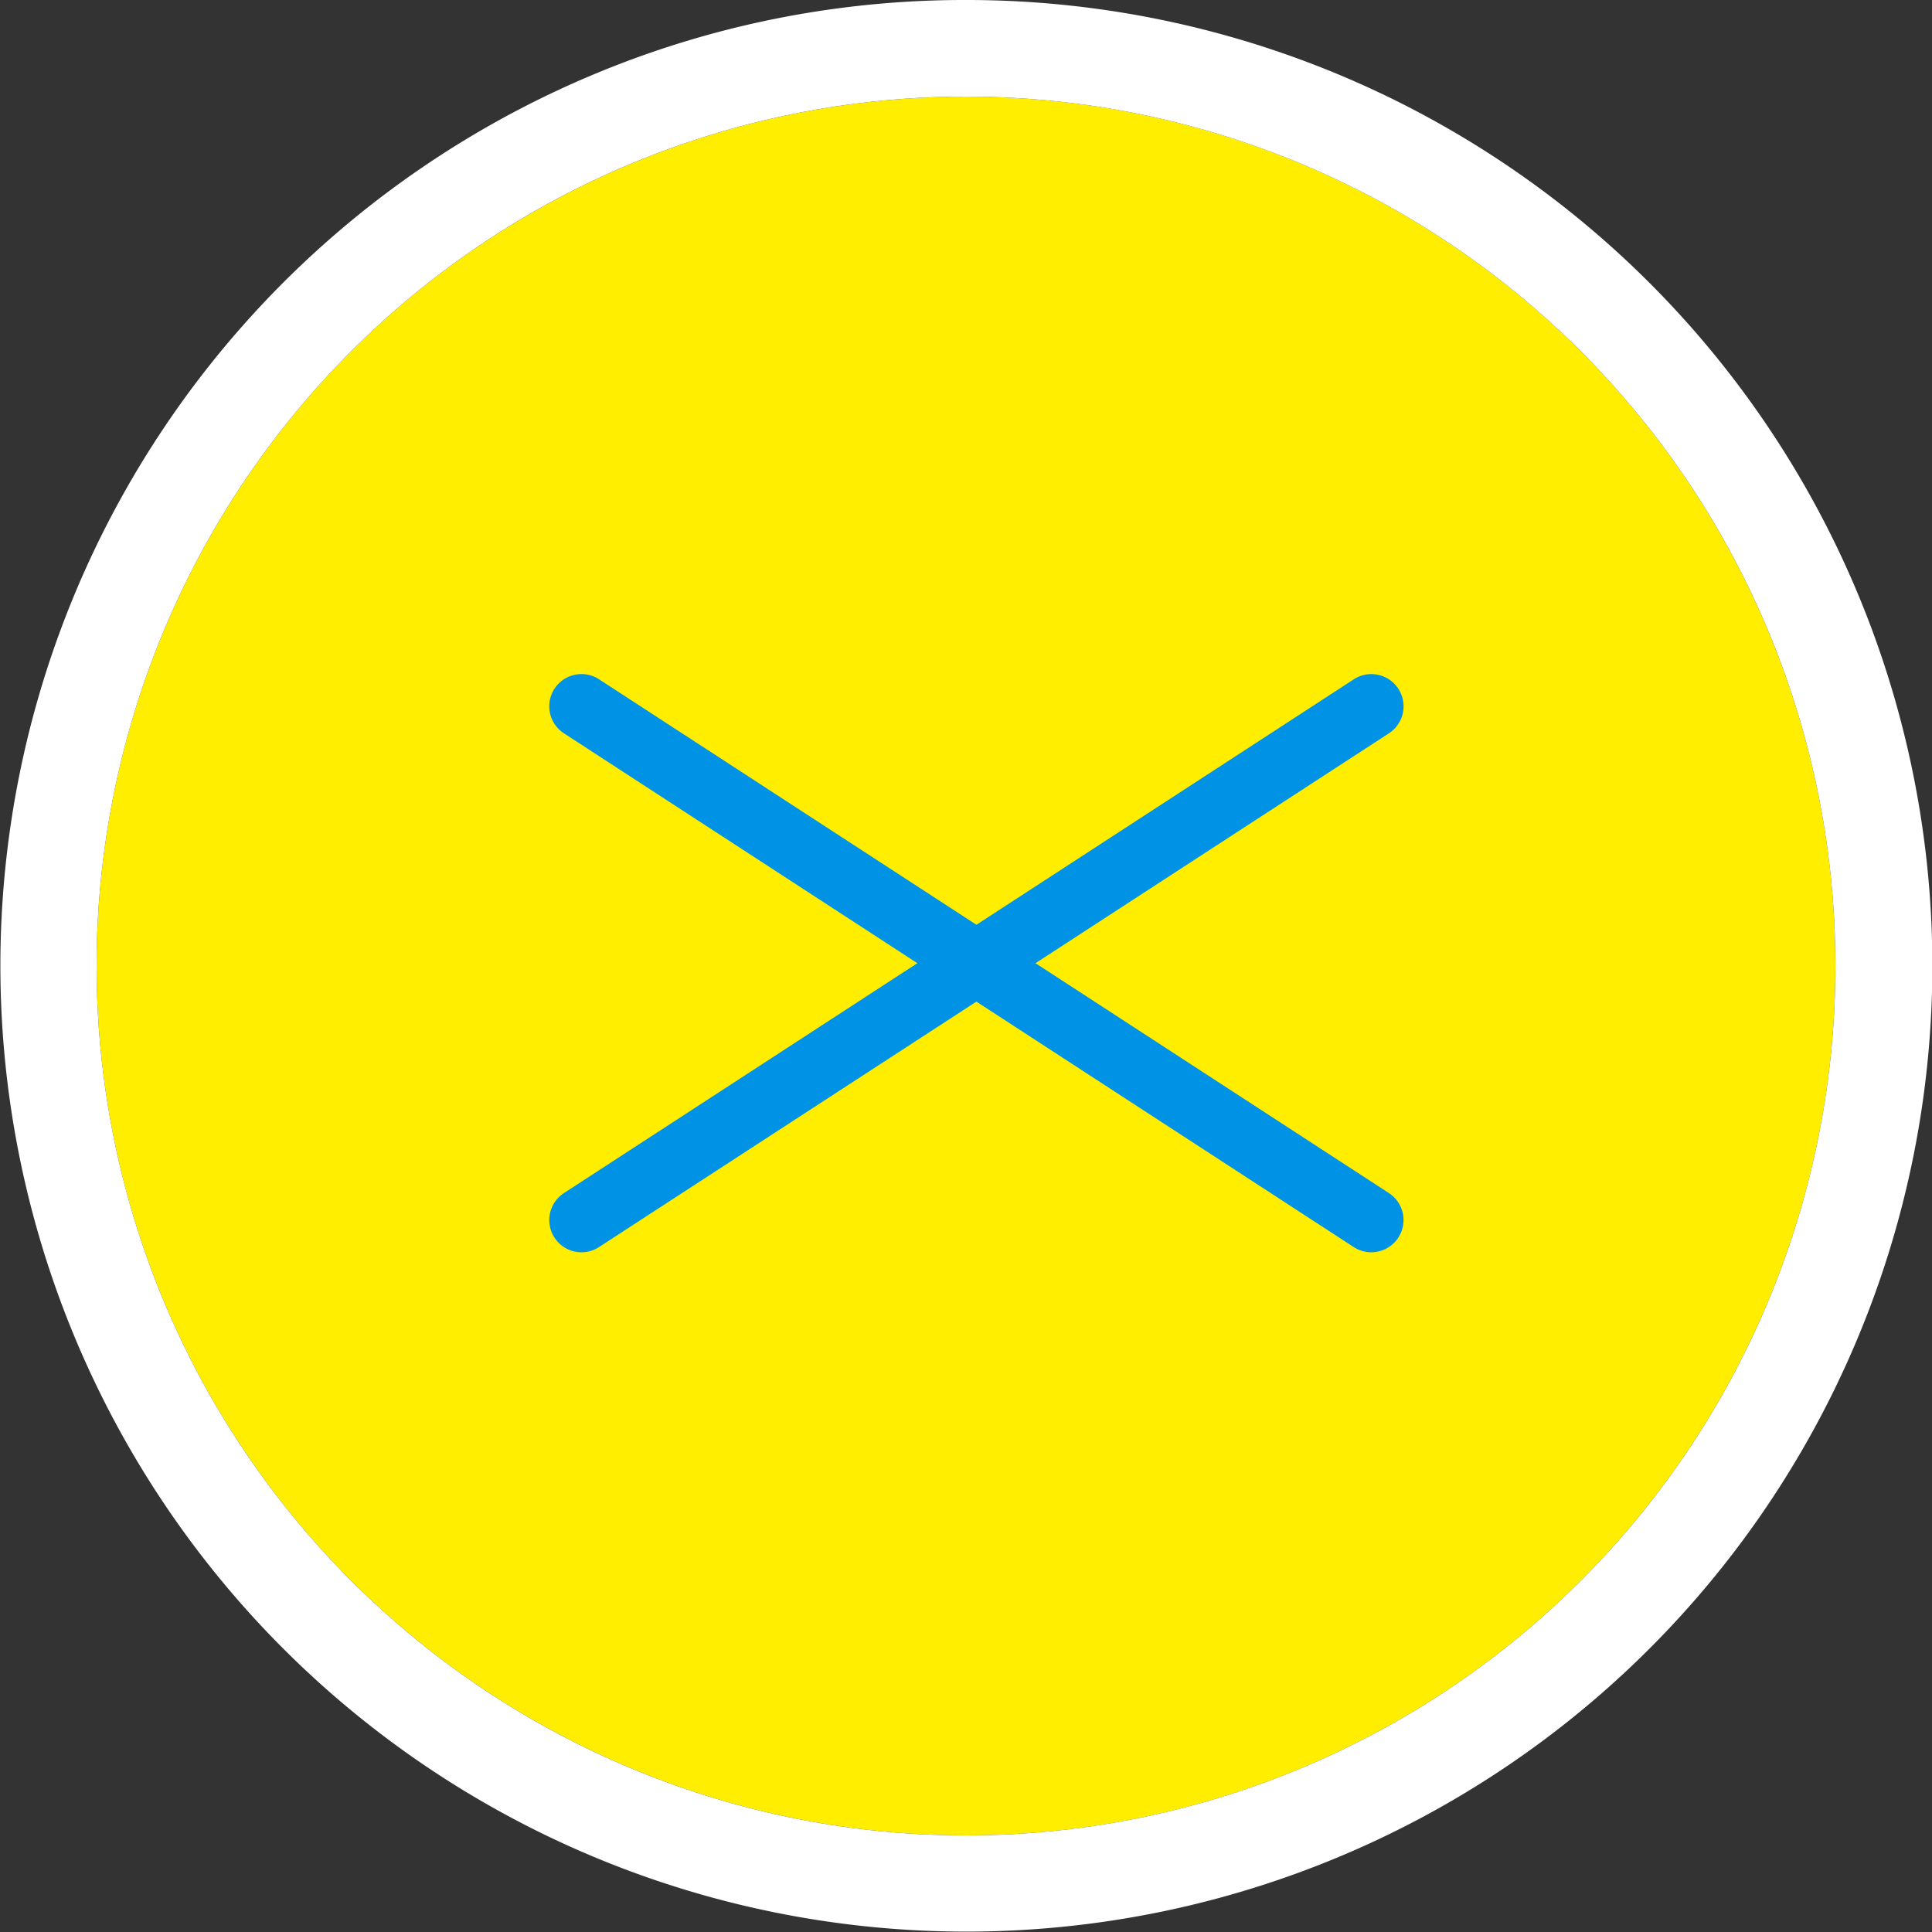 <svg xmlns="http://www.w3.org/2000/svg" width="60" height="60" viewBox="0 0 60 60">
  <rect x="0" y="0" width="60" height="60" fill="#333333" stroke="none"/>
  <g id="グループ_40243" data-name="グループ 40243" transform="translate(-15368 44)">
    <circle id="楕円形_15" data-name="楕円形 15" cx="27" cy="27" r="27" transform="translate(15371 -41)" fill="#fe0"/>
    <path id="楕円形_15_-_アウトライン" data-name="楕円形 15 - アウトライン" d="M27,0A27,27,0,1,0,54,27,27,27,0,0,0,27,0m0-3A29.992,29.992,0,0,1,48.213,48.213,30,30,0,1,1,15.322-.641,29.815,29.815,0,0,1,27-3Z" transform="translate(15371 -41)" fill="#fff"/>
    <g id="グループ_40242" data-name="グループ 40242" transform="translate(15062.343 -49.476)">
      <path id="パス_376" data-name="パス 376" d="M348.243,44.367a1,1,0,0,1-.544-.162L323.17,28.249a1,1,0,1,1,1.091-1.677l24.529,15.956a1,1,0,0,1-.546,1.838Z" fill="#0092e5"/>
      <path id="パス_377" data-name="パス 377" d="M323.716,44.367a1,1,0,0,1-.546-1.838L347.7,26.573a1,1,0,1,1,1.091,1.677L324.26,44.205A1,1,0,0,1,323.716,44.367Z" transform="translate(0)" fill="#0092e5"/>
    </g>
  </g>
</svg>
